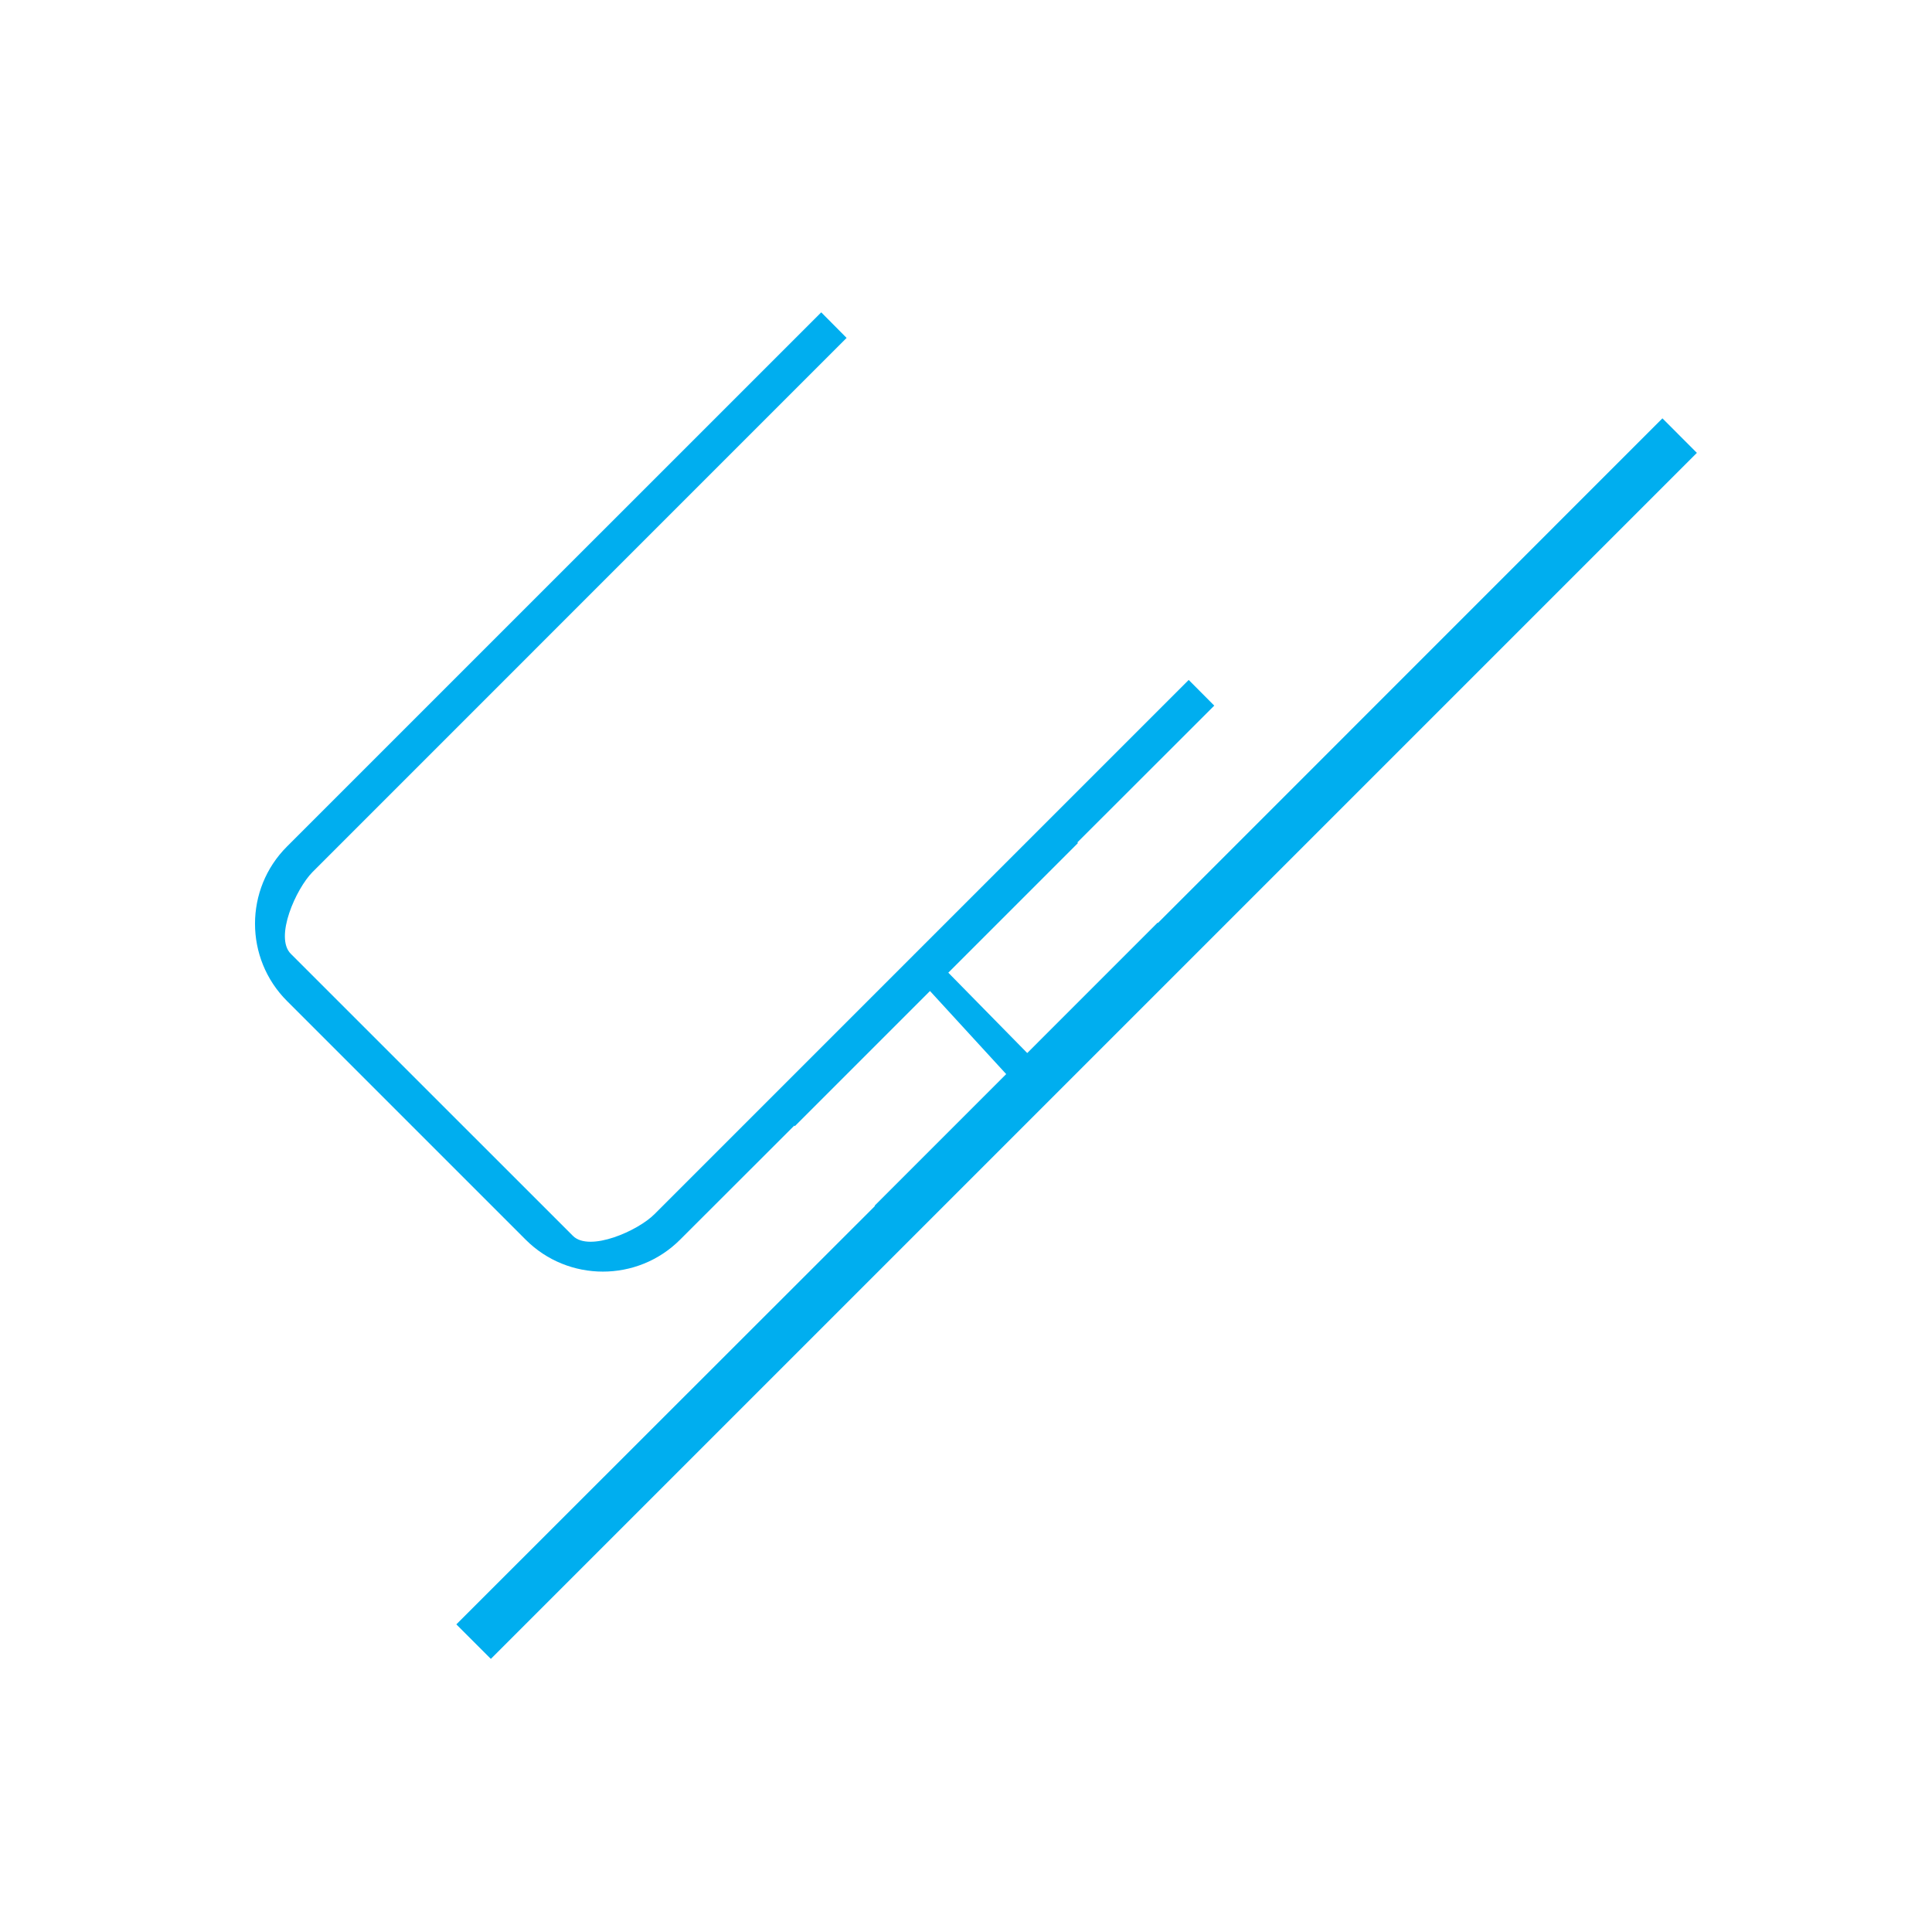 <?xml version="1.0" encoding="utf-8"?>
<!-- Generator: Adobe Illustrator 16.0.0, SVG Export Plug-In . SVG Version: 6.00 Build 0)  -->
<!DOCTYPE svg PUBLIC "-//W3C//DTD SVG 1.1//EN" "http://www.w3.org/Graphics/SVG/1.1/DTD/svg11.dtd">
<svg version="1.1" id="Layer_1" xmlns="http://www.w3.org/2000/svg" xmlns:xlink="http://www.w3.org/1999/xlink" x="0px" y="0px"
	 width="30px" height="30px" viewBox="0 0 30 30" enable-background="new 0 0 30 30" xml:space="preserve">
<g>
	<path fill="#00AEEF" d="M10.561,19.249l1.773-1.771l0.008,0.009l4.396-4.396l-0.009-0.01l2.126-2.124l-0.397-0.399l-8.294,8.294
		c-0.256,0.26-1.012,0.594-1.268,0.338l-4.38-4.379c-0.258-0.256,0.08-1.01,0.336-1.269l8.294-8.295L12.752,4.85l-8.295,8.294
		c-0.663,0.661-0.663,1.738,0,2.4l3.705,3.705C8.823,19.911,9.9,19.911,10.561,19.249z"/>
	<polygon fill="#00AEEF" points="25.814,6.496 17.98,14.332 17.976,14.326 13.581,18.722 13.586,18.727 7.086,25.223 7.622,25.759 
		26.349,7.032 	"/>
</g>
<polygon fill="#00AEEF" points="14.649,15.026 16.023,16.425 15.729,16.793 14.379,15.321 "/>
</svg>
